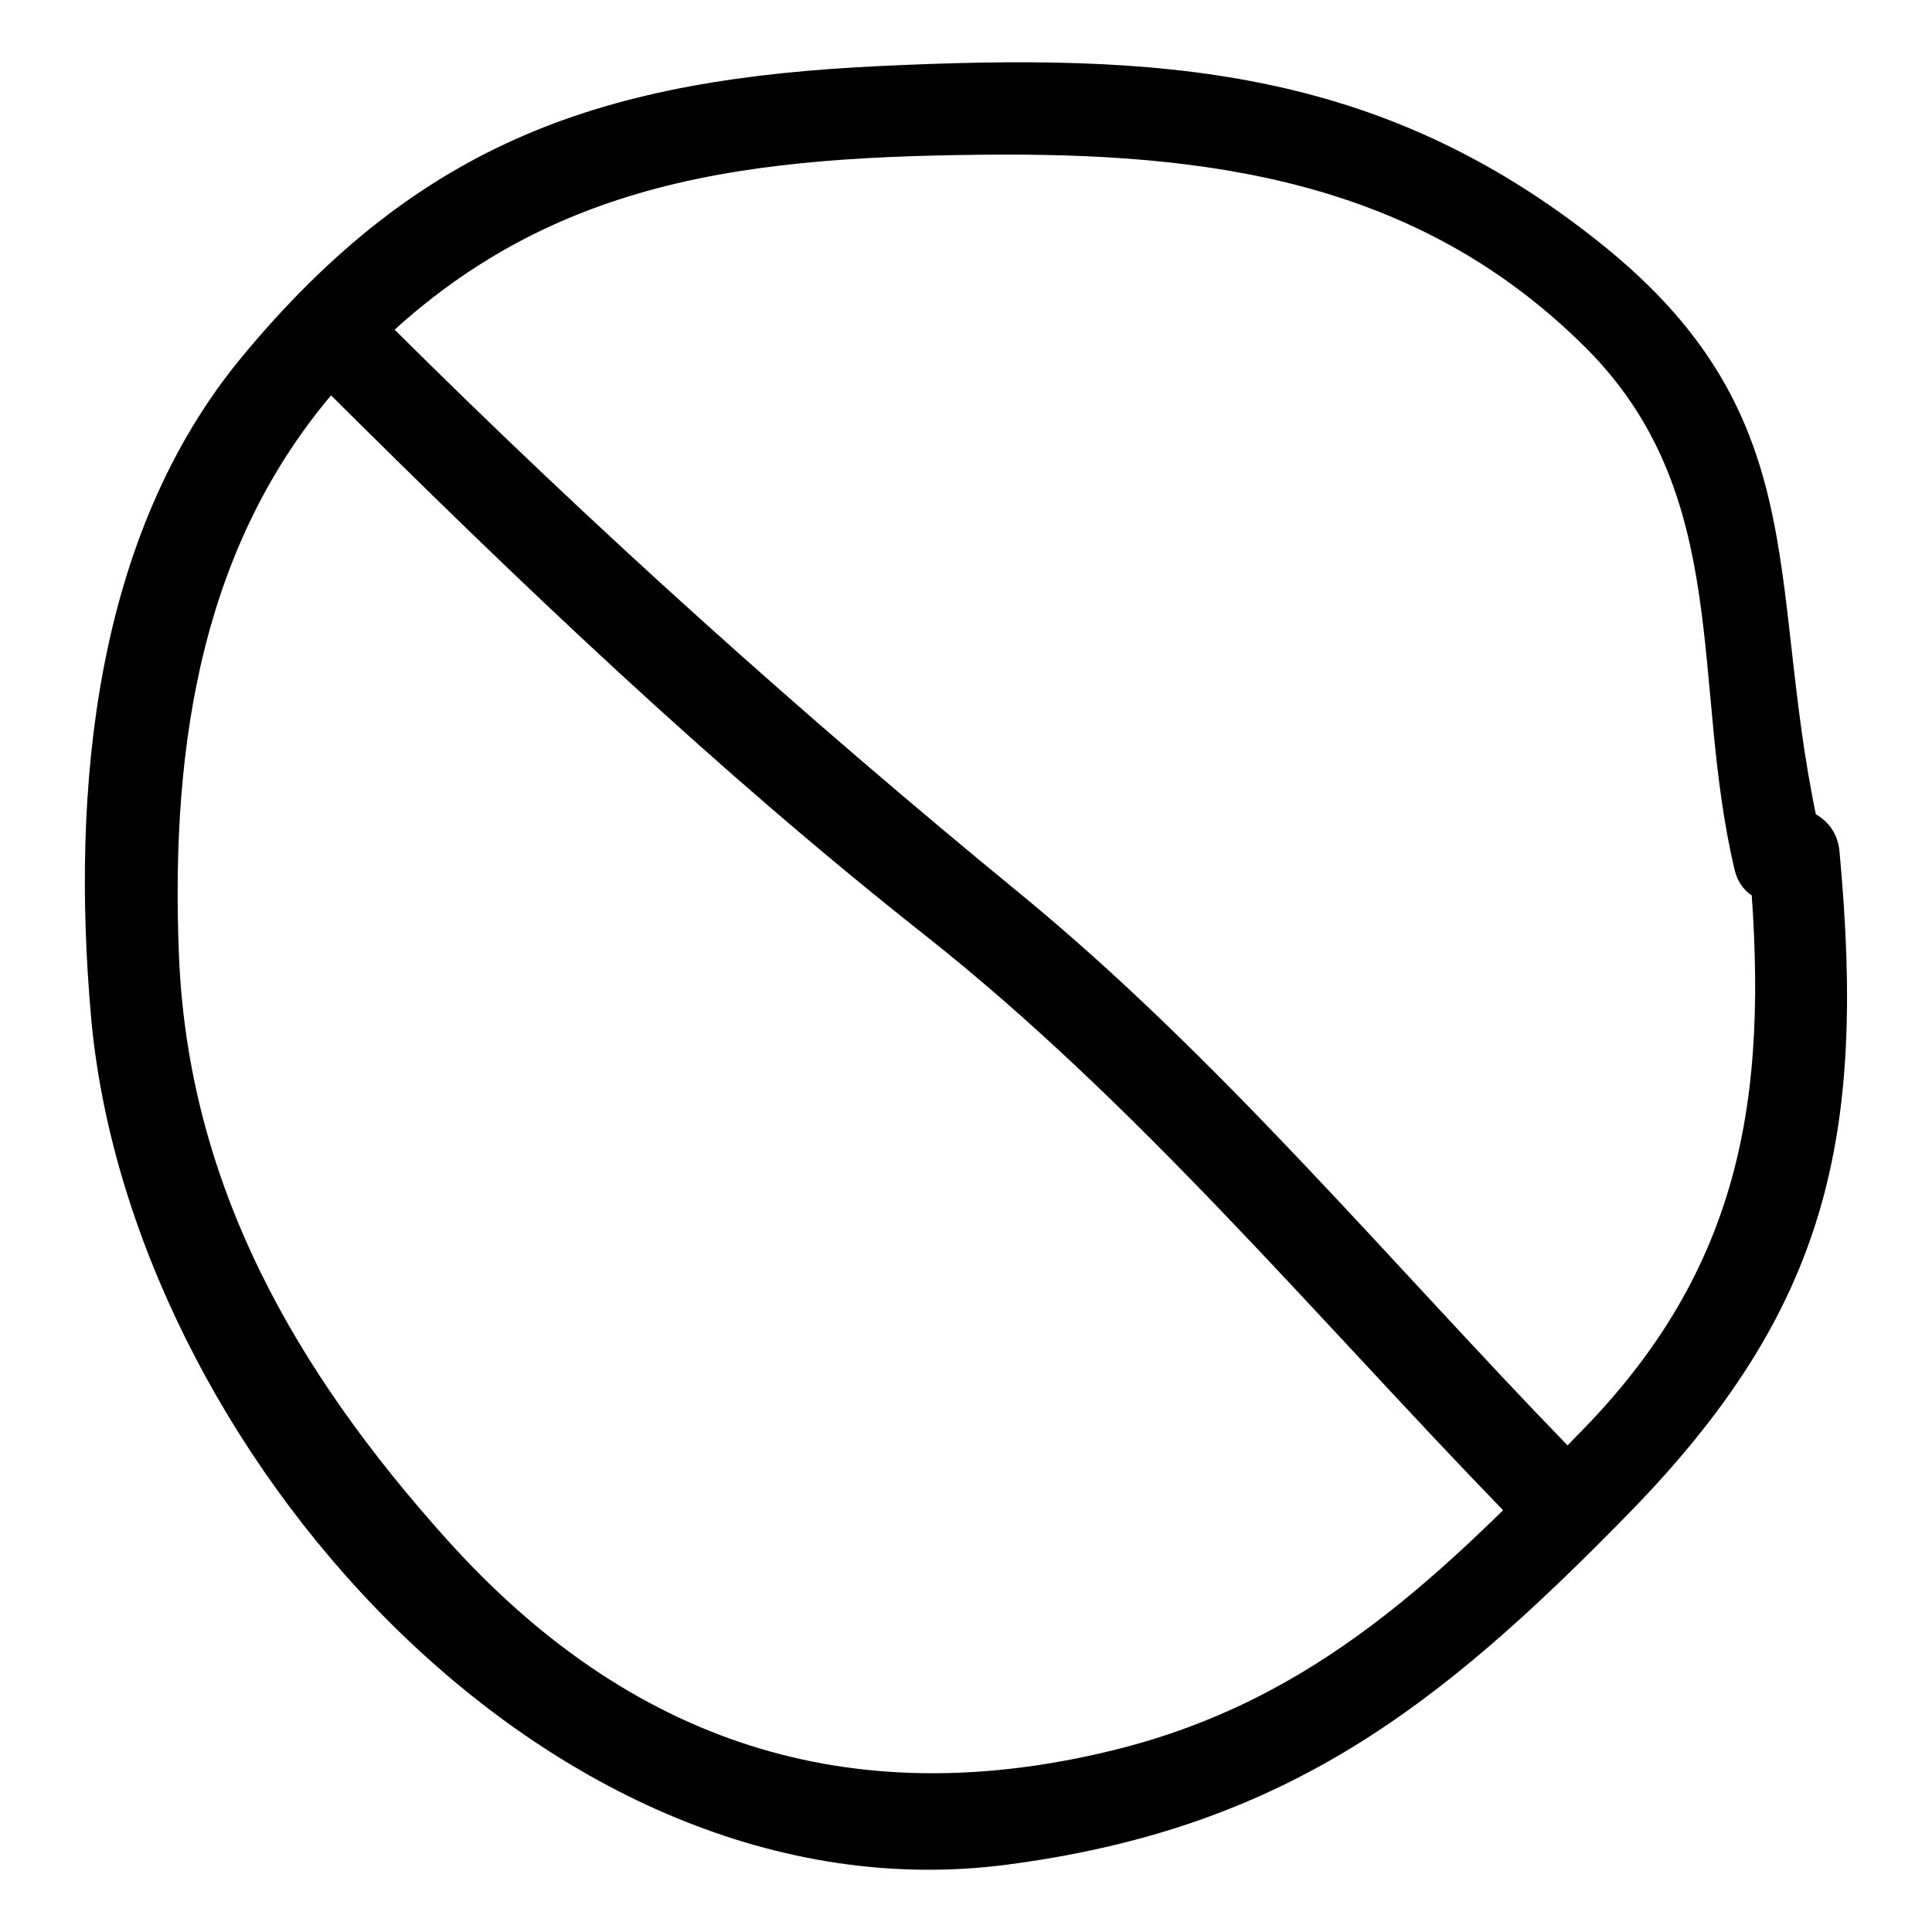 <?xml version="1.0" encoding="UTF-8"?>
<!-- Uploaded to: SVG Repo, www.svgrepo.com, Generator: SVG Repo Mixer Tools -->
<svg fill="#000000" width="800px" height="800px" version="1.1" viewBox="144 144 512 512" xmlns="http://www.w3.org/2000/svg">
 <g>
  <path d="m607.27 369.59c5.648 60.488 0.477 107.8-43.738 153.23-37.309 38.332-70.594 71.812-124.64 85.039-69.961 17.125-128.17-2.144-176.39-55.793-40.105-44.617-68.664-93.973-71.09-155.08-2.219-55.855 5.926-110.97 44.758-153.26 47.207-51.418 101.54-58.008 167.7-58.719 60.125-0.648 115.69 6.621 160.31 51.094 39.223 39.094 27.785 88.996 39.484 138.29 3.598 15.16 26.957 8.742 23.355-6.438-15.953-67.227 0.168-112.23-58.777-159.41-58.938-47.188-117.38-50.504-190.99-47.043-72.77 3.422-121.36 19.441-169.07 76.988-39.363 47.477-45.297 115.04-40.082 174.7 9.957 113.92 121.34 240.82 242.74 224.97 73.516-9.598 114.52-41.664 164.73-93.031 52.953-54.164 62.973-99.867 55.906-175.54-1.434-15.391-25.672-15.539-24.219 0z"/>
  <path d="m230.9 247.95c50.781 50.5 102.07 99.555 158.33 143.97 56.105 44.297 103.54 101.18 153.24 152.45 10.867 11.211 27.988-5.926 17.129-17.129-47.387-48.883-92.629-103.27-145.31-146.45-58.16-47.68-112.88-96.887-166.26-149.97-11.066-11.008-28.203 6.113-17.129 17.125z"/>
 </g>
</svg>